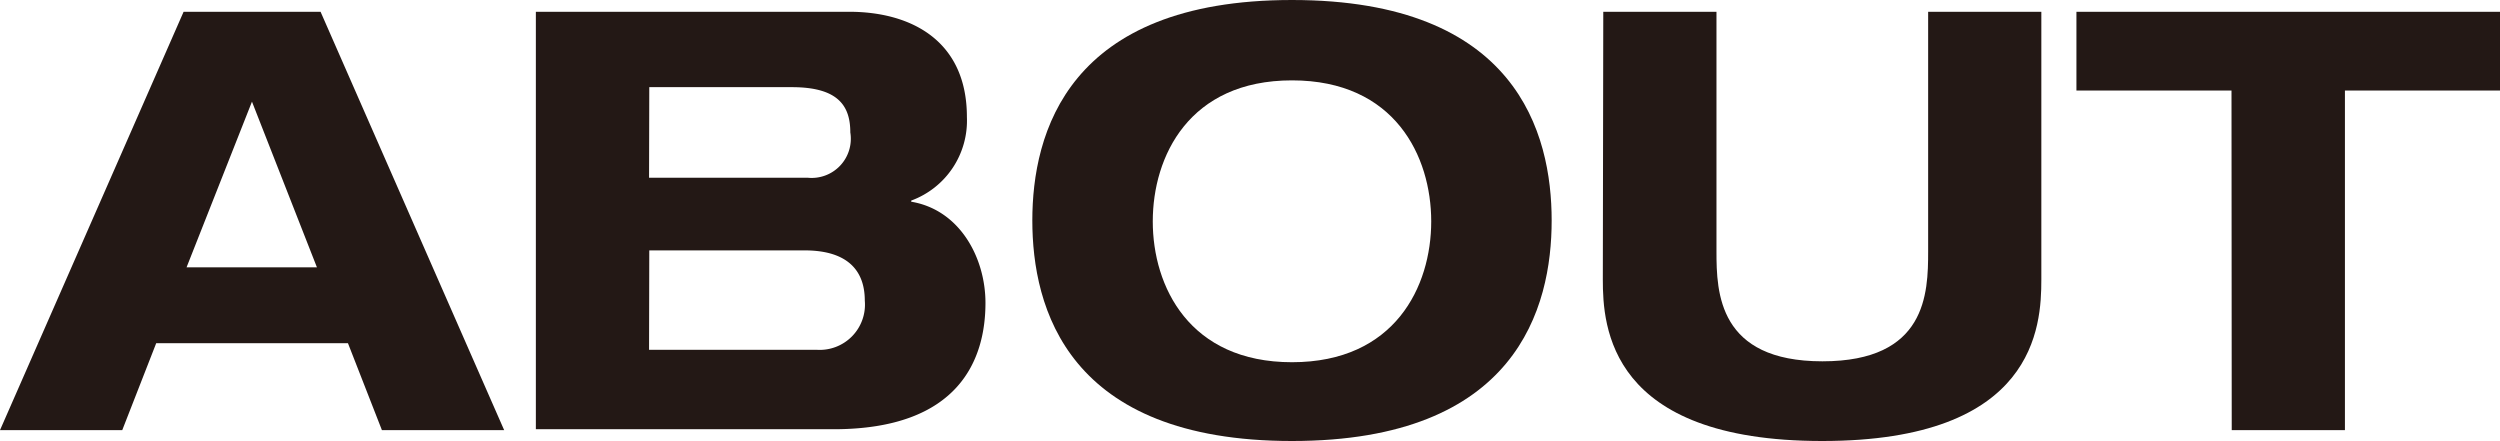 <svg xmlns="http://www.w3.org/2000/svg" width="110.43" height="19.48" viewBox="0 0 110.43 19.48"><path d="M15.37,15.16H6.9L5.4,19H0L8.11.52h6.05L22.27,19h-5.4ZM11.13,4.49,8.24,11.81H14Z" fill="#231815"/><path d="M23.67.52H37.51c2.69,0,5.2,1.24,5.2,4.65a3.76,3.76,0,0,1-2.46,3.69v.05c2.15.36,3.28,2.48,3.28,4.47,0,2.46-1.13,5.58-6.71,5.58H23.67Zm5,7.33h7a1.73,1.73,0,0,0,1.89-2c0-1.16-.52-2-2.58-2H28.68Zm0,7.6h7.39a2,2,0,0,0,2.14-2.17c0-1.45-.9-2.22-2.66-2.22H28.68Z" fill="#231815"/><path d="M57.07,0C67,0,68.54,5.89,68.54,9.74S67,19.48,57.07,19.48,45.6,13.59,45.6,9.74,47.15,0,57.07,0Zm0,16c4.55,0,6.15-3.35,6.15-6.22s-1.6-6.23-6.15-6.23-6.15,3.36-6.15,6.23S52.53,16,57.07,16Z" fill="#231815"/><path d="M70.82.52h5V11.11c0,1.81.08,4.85,4.68,4.85s4.67-3,4.67-4.85V.52h5V12.35c0,2.06-.25,7.13-9.68,7.13s-9.69-5.07-9.69-7.13Z" fill="#231815"/><path d="M98.57,4H91.72V.52h18.71V4h-6.85V19h-5Z" fill="#231815"/></svg>